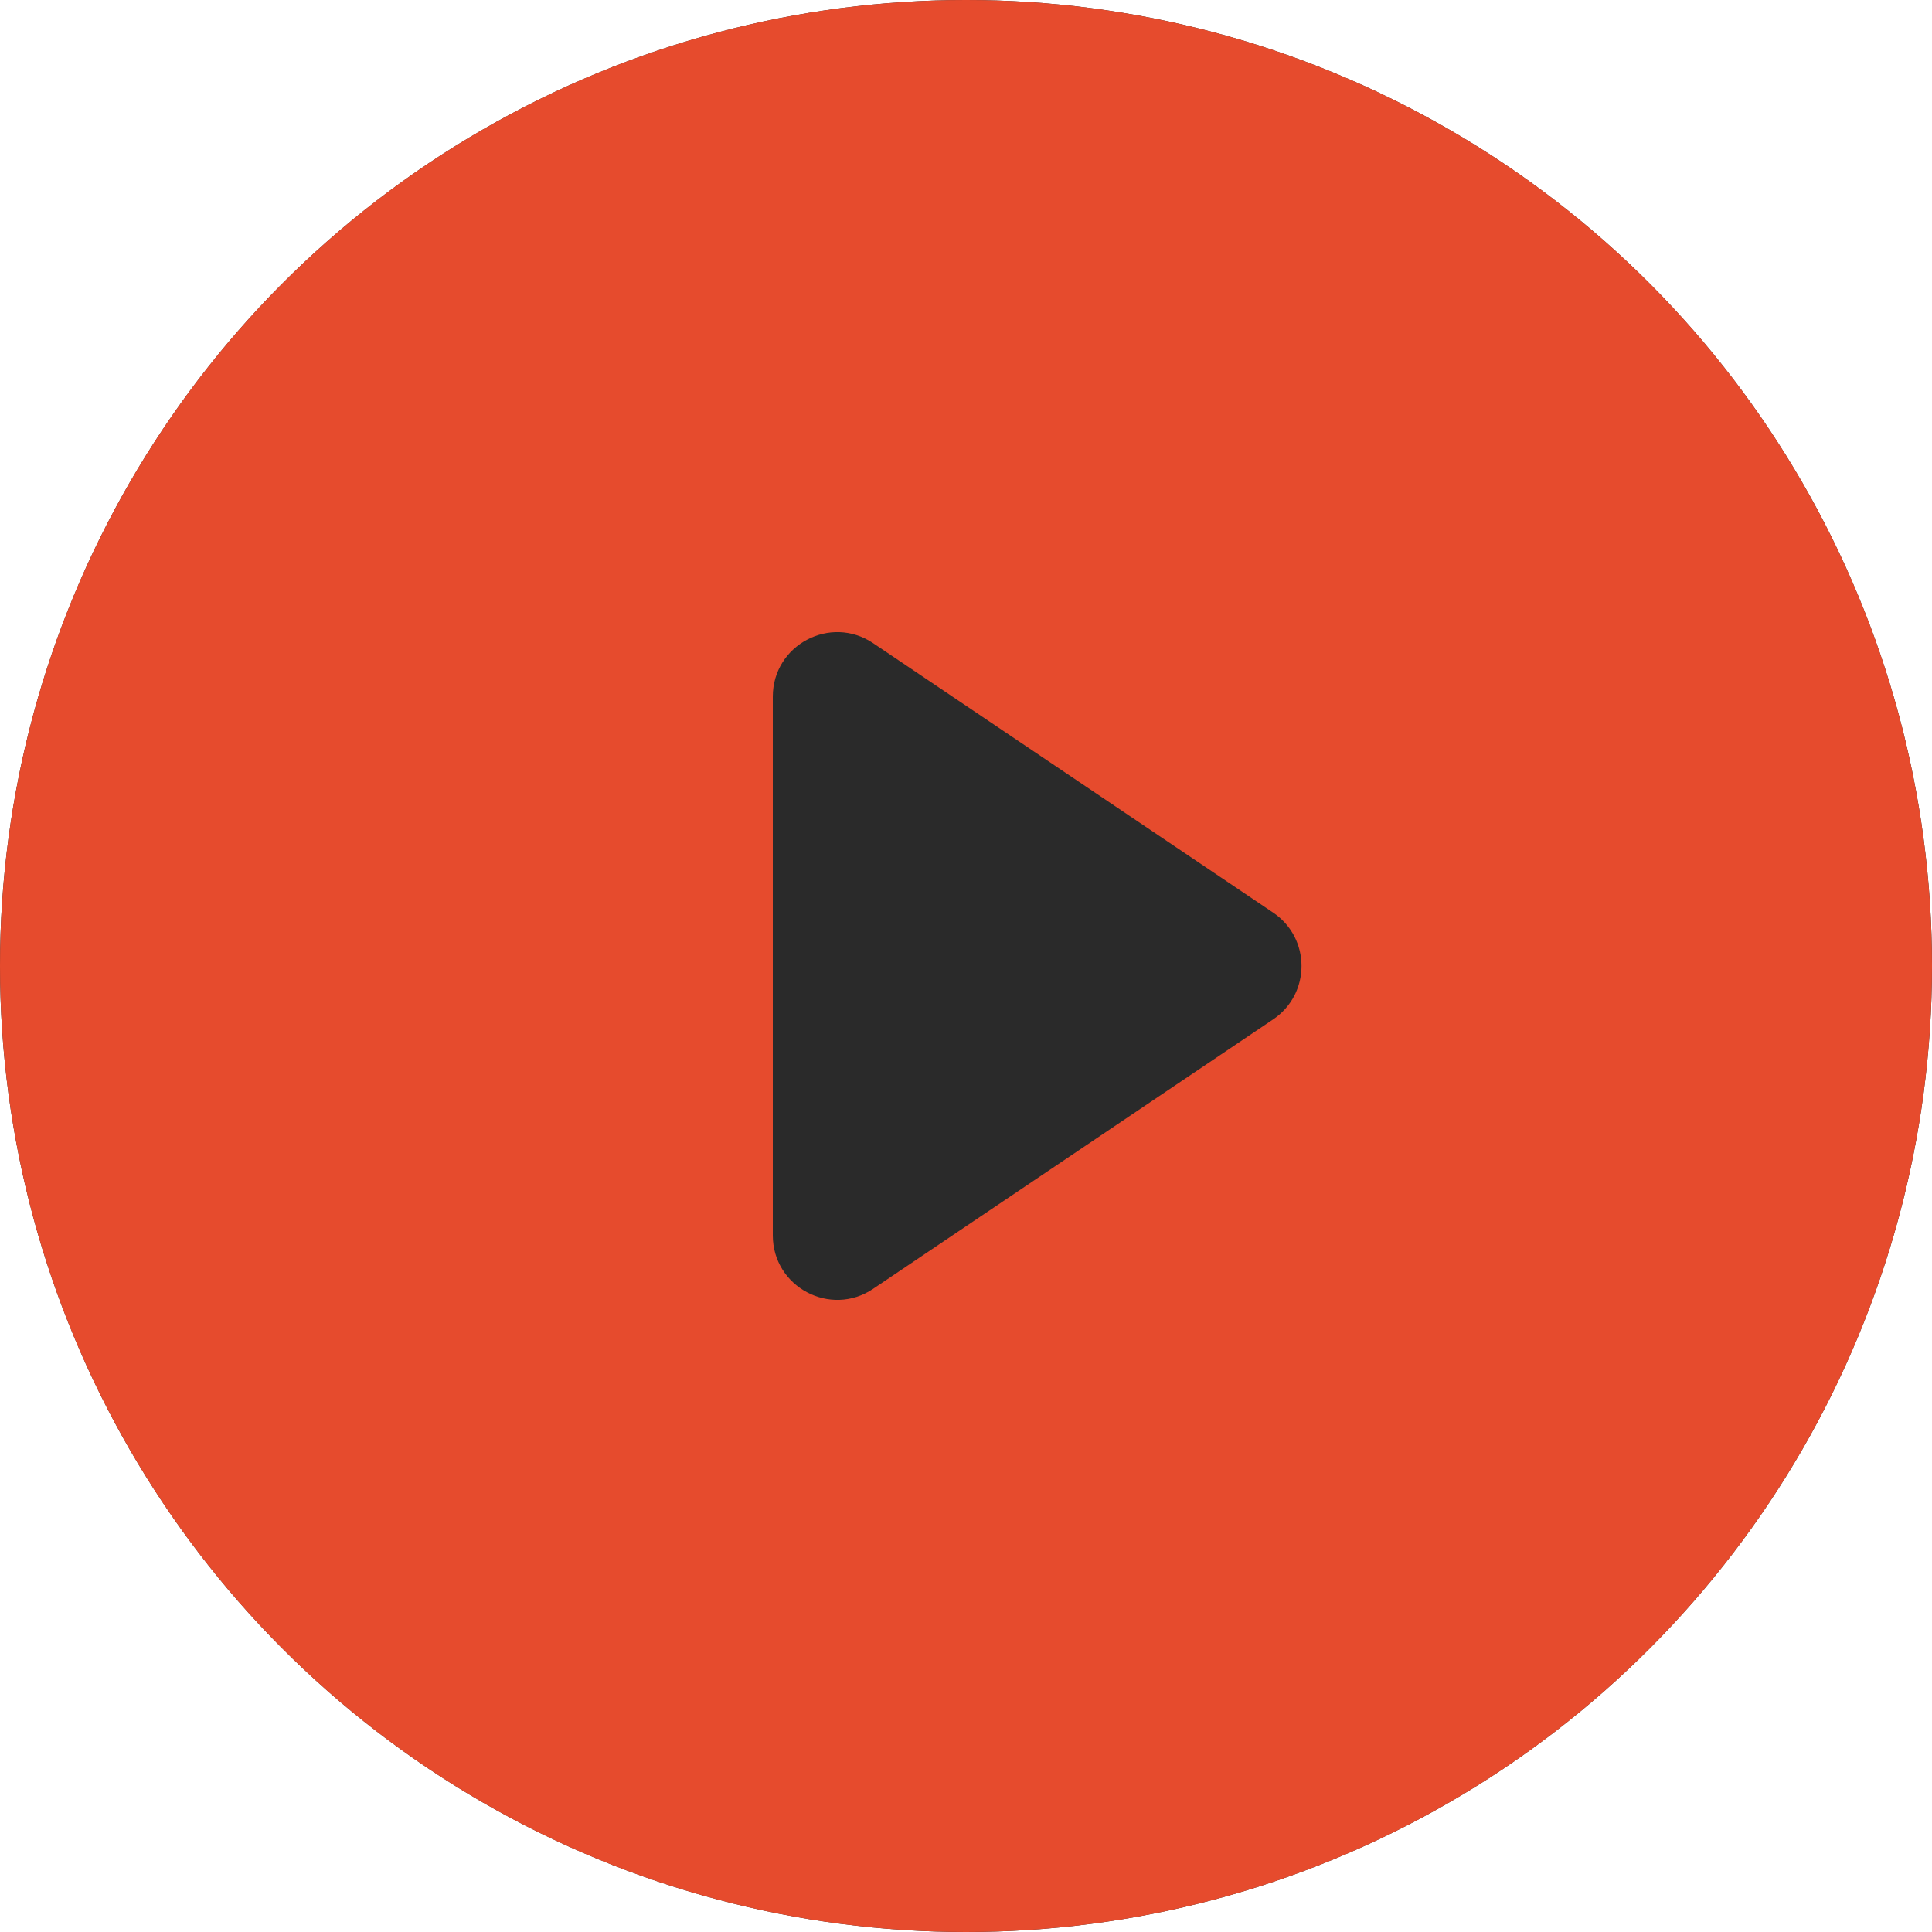<svg width="60" height="60" viewBox="0 0 60 60" fill="none" xmlns="http://www.w3.org/2000/svg">
<circle cx="30" cy="30" r="30" fill="#2A2A2A"/>
<circle cx="30" cy="30" r="30" fill="#E64B2D"/>
<path d="M39.537 28.341C40.714 29.134 40.714 30.866 39.537 31.659L27.117 40.025C25.789 40.919 24 39.968 24 38.366L24 21.634C24 20.032 25.789 19.081 27.117 19.975L39.537 28.341Z" fill="#2A2A2A"/>
</svg>

